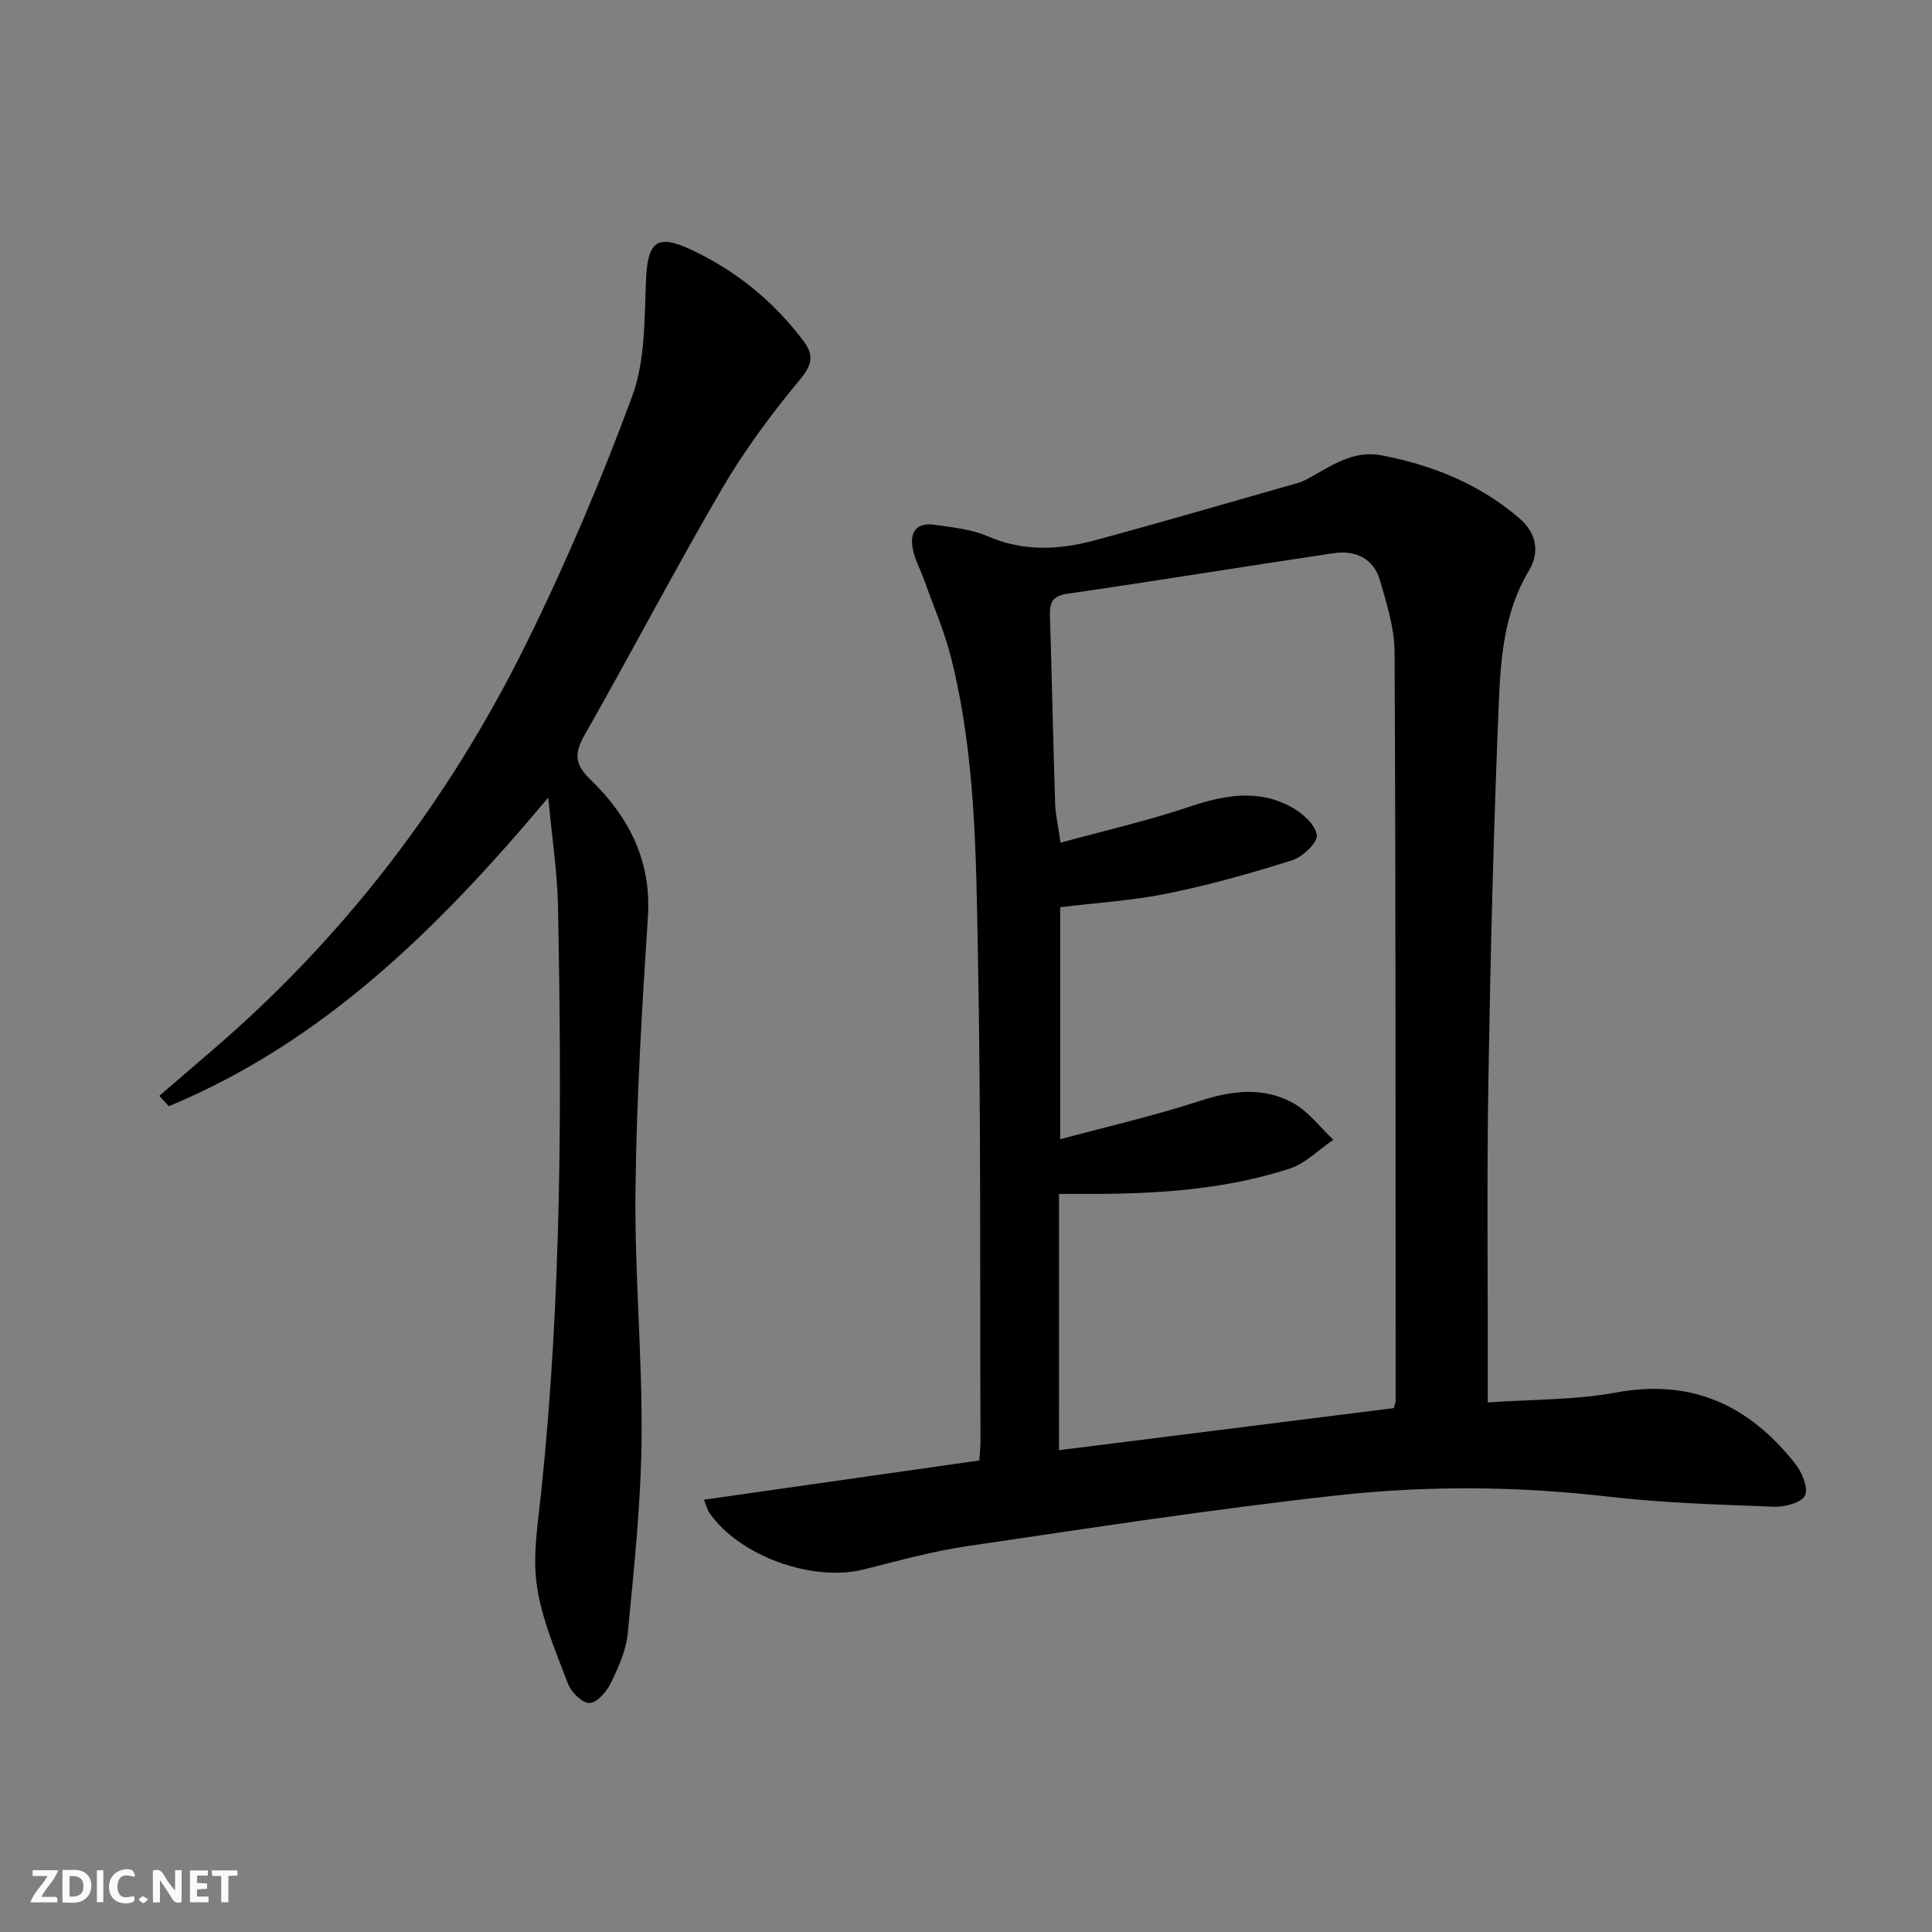 <svg enable-background="new 0 0 400 400" viewBox="0 0 400 400" xmlns="http://www.w3.org/2000/svg"><rect x="0" y="0" width="400" height="400" fill="#808080" stroke="none"/><g fill="#fbfafa"><path d="m37.59 393.81c-.92.31-1.52.05-2-.78-.7-1.2-1.52-2.34-2.47-3.78v4.59c-.55.03-.95.05-1.41.07-.03-.37-.06-.64-.06-.91 0-1.91 0-3.81 0-5.7 1.13-.41 1.77-.03 2.29.91.62 1.11 1.38 2.14 2.31 3.19v-4.2h1.35v6.61z"/><path d="m12.94 393.88v-6.75c1.9.19 3.93-.54 5.37 1.29.8 1.01.78 2.88.03 3.97-1.37 1.97-3.4 1.51-5.4 1.49m1.45-1.22c2.04.12 2.92-.58 2.89-2.21-.03-1.51-.98-2.19-2.89-2z"/><path d="m11.81 393.87h-5.49c.68-2.18 2.47-3.48 3.51-5.45h-3.08v-1.21h5.29c-.71 2.13-2.44 3.48-3.47 5.51.86 0 1.63.04 2.39-.01.79-.05 1.14.21.85 1.16"/><path d="m39.33 393.86v-6.61h3.7v1.07h-2.22v1.52c.68.04 1.34.09 2.07.13v1.07c-.72.05-1.38.09-2.1.14v1.48h2.4v1.19h-3.85z"/><path d="m27.71 388.56c-1.15-.3-2.46-.61-3.1.64-.37.73-.41 1.93-.06 2.67.63 1.35 1.99.93 3.17.68.35.94-.01 1.32-.93 1.46-1.62.25-3.05-.27-3.76-1.48-.73-1.25-.6-3.03.31-4.17.88-1.11 2.71-1.7 4-1.16.32.13.44.74.65 1.12-.1.08-.19.16-.28.24"/><path d="m49.15 387.24v1.07c-.59.02-1.17.05-1.87.08v5.44h-1.48v-5.44h-1.85c-.05-.4-.08-.73-.13-1.15z"/><path d="m20.06 387.21h1.33v6.62h-1.33z"/><path d="m30.68 393.25c-.49.38-.8.79-1.05.76-.32-.05-.6-.45-.9-.7.26-.24.51-.64.8-.67.29-.04.62.3 1.15.61"/></g><path d="m145.74 310.5c19.25-2.74 38.12-5.43 57.01-8.13.13-1.93.25-2.91.25-3.89-.13-33.83.11-67.66-.54-101.48-.39-20.41-.52-40.96-5.59-60.97-1.38-5.43-3.64-10.64-5.53-15.94-.72-2.03-1.79-3.96-2.27-6.03-.86-3.68.43-6.03 4.61-5.39 3.6.55 7.4.87 10.68 2.31 7.46 3.27 14.92 2.89 22.39.87 14.07-3.81 28.07-7.91 42.09-11.9.63-.18 1.25-.47 1.83-.78 4.79-2.59 9.38-6.03 15.28-4.91 10.6 2.01 20.39 5.95 28.66 13.08 3.46 2.98 4.24 6.97 1.95 10.78-5.12 8.51-5.86 18.03-6.25 27.41-1.08 25.93-1.72 51.89-2.15 77.85-.34 20.49-.11 40.99-.13 61.49v5.49c9.13-.65 17.99-.47 26.52-2.05 15.79-2.93 27.69 2.73 37.17 14.78 1.38 1.76 2.73 5.04 1.98 6.55-.76 1.51-4.21 2.39-6.43 2.31-11.46-.44-22.95-.77-34.33-2.09-18.61-2.16-37.26-2.32-55.76-.29-25.74 2.82-51.35 6.78-76.98 10.55-7.19 1.06-14.26 3.03-21.33 4.81-10.63 2.68-25.8-2.76-31.97-11.69-.48-.65-.65-1.47-1.16-2.74zm73.51-10.25c23.54-2.96 46.54-5.86 69.33-8.72.22-.89.37-1.21.37-1.53-.02-51.65.04-103.29-.22-154.94-.02-5.03-1.63-10.13-3.07-15.03-1.32-4.48-5.13-6.14-9.48-5.5-18.37 2.71-36.7 5.73-55.08 8.38-3.14.45-3.8 1.73-3.72 4.49.4 12.97.66 25.95 1.07 38.92.07 2.27.61 4.52 1.13 8.15 9.19-2.52 18.04-4.54 26.61-7.42 7.23-2.43 14.25-3.76 21.18.04 2.25 1.23 4.91 3.58 5.27 5.77.24 1.49-2.89 4.54-5.04 5.22-8.49 2.7-17.11 5.12-25.84 6.9-7.39 1.5-15 1.96-22.26 2.85v48.04c10.12-2.73 19.62-4.89 28.84-7.91 6.67-2.18 13.15-2.99 19.31.37 3.23 1.76 5.63 5.04 8.41 7.64-3.02 2.05-5.77 4.93-9.1 6-13.24 4.28-27 5.2-40.84 5.22-2.25 0-4.51 0-6.86 0-.01 17.91-.01 35.03-.01 53.06z" fill="#000001"/><path d="m113.51 165.13c-22.88 27.29-46.74 50.68-78.56 63.9-.66-.72-1.31-1.43-1.97-2.15 3.47-2.99 6.93-5.98 10.42-8.96 27.75-23.68 49.49-52.13 65.58-84.72 8.21-16.63 15.5-33.8 21.92-51.2 2.7-7.32 2.51-15.86 2.84-23.87.34-8.18 2.23-9.81 9.56-6.34 9.18 4.35 16.86 10.6 23 18.73 2.25 2.99 1.91 4.97-.7 8.1-5.91 7.11-11.49 14.64-16.14 22.61-9.81 16.79-18.81 34.05-28.43 50.96-2.16 3.8-2.08 6.04 1.21 9.21 7.93 7.66 12.66 16.76 11.9 28.43-1.23 18.9-2.36 37.83-2.57 56.75-.19 17.12 1.43 34.26 1.26 51.38-.13 13.42-1.58 26.83-2.86 40.21-.34 3.53-1.93 7.05-3.51 10.3-.86 1.77-2.86 4.08-4.41 4.12-1.49.04-3.79-2.23-4.45-3.98-2.52-6.64-5.42-13.34-6.44-20.27-.92-6.22.19-12.8.86-19.18 4.27-40.48 4.31-81.08 3.5-121.69-.14-6.97-1.23-13.95-2.01-22.34z" fill="#000001"/></svg>